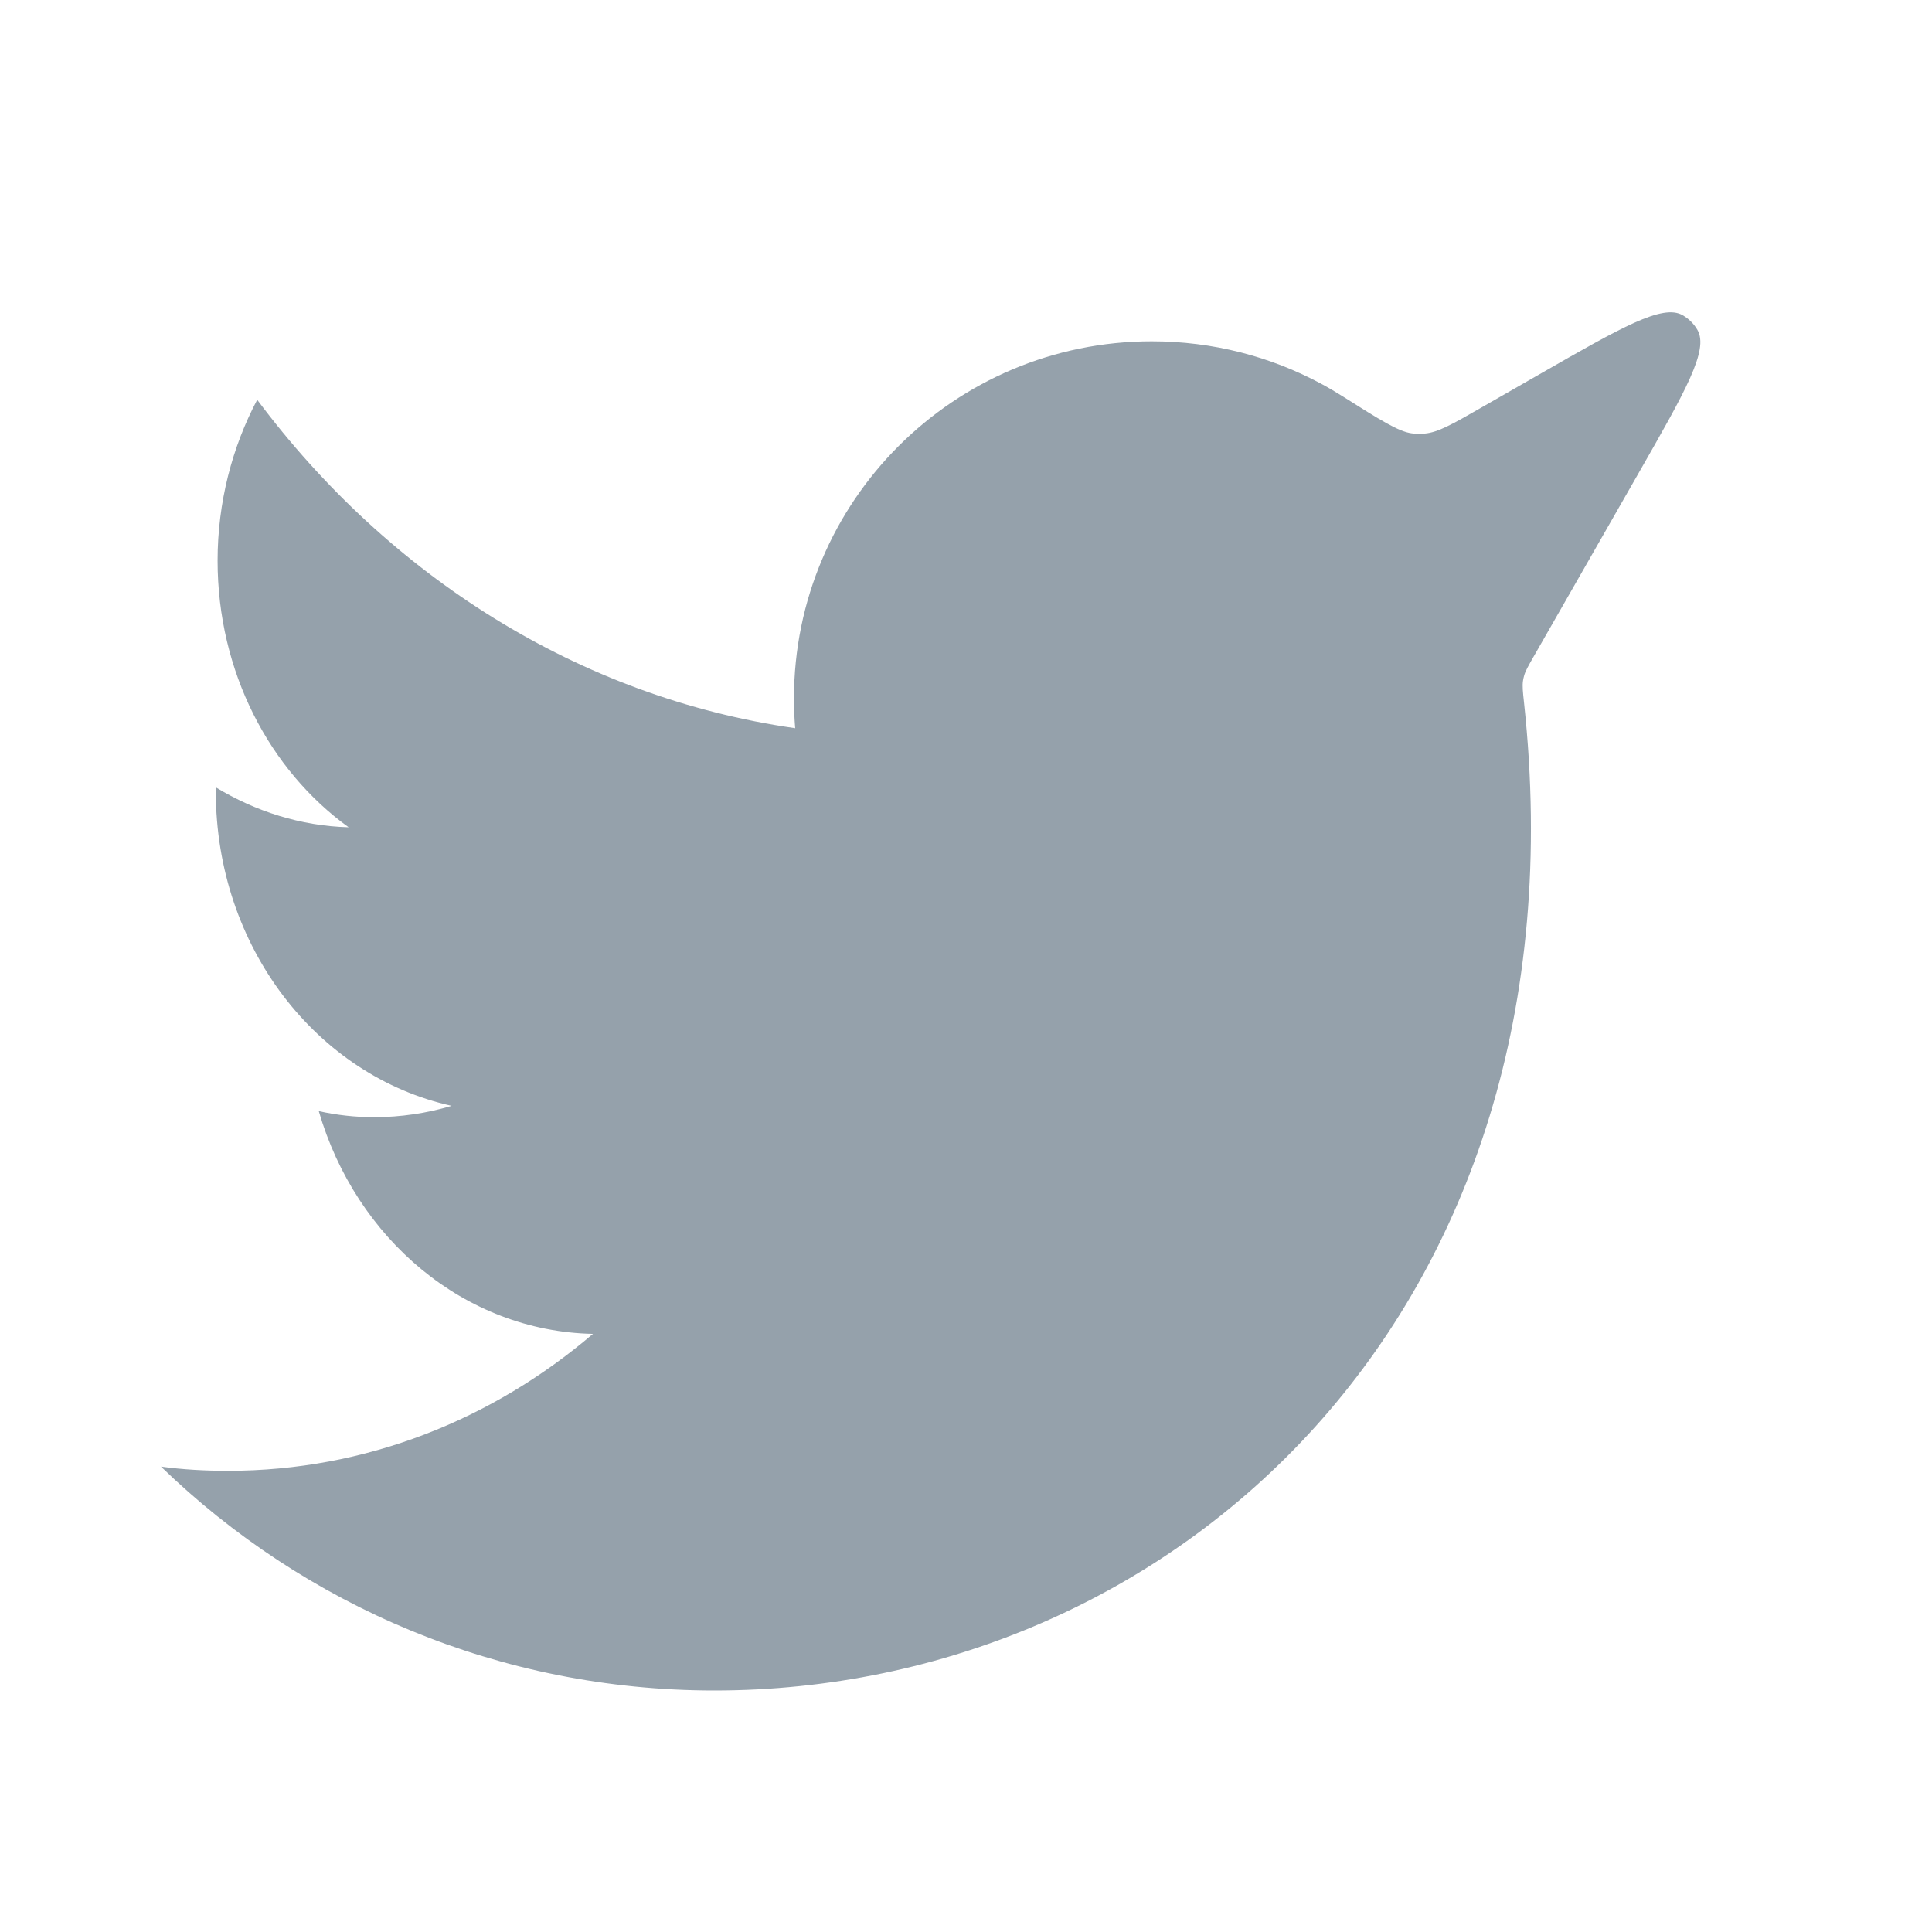 <svg width="50" height="50" viewBox="0 0 24 24" fill="none" xmlns="http://www.w3.org/2000/svg">
<path d="M2.703 6.965C2.703 6.238 2.885 5.553 3.195 4.966C4.829 7.153 7.19 8.661 9.878 9.046C9.868 8.924 9.863 8.801 9.863 8.676C9.863 6.226 11.853 4.24 14.308 4.24C15.068 4.24 15.784 4.43 16.41 4.766C16.503 4.816 16.594 4.87 16.683 4.926L16.683 4.926C17.142 5.216 17.372 5.361 17.536 5.383C17.601 5.391 17.632 5.392 17.698 5.386C17.863 5.372 18.043 5.269 18.402 5.063L19.128 4.647C20.145 4.064 20.654 3.772 20.903 3.916C20.979 3.96 21.042 4.022 21.086 4.098C21.23 4.347 20.939 4.856 20.357 5.874L19.046 8.166L19.046 8.166C18.981 8.28 18.948 8.337 18.932 8.398C18.926 8.419 18.922 8.438 18.919 8.459C18.91 8.522 18.917 8.591 18.932 8.729C19.754 16.358 14.543 21 8.875 21C6.203 21 3.778 19.94 2 18.219C2.275 18.256 2.55 18.271 2.832 18.271C4.543 18.271 6.117 17.636 7.366 16.57C5.769 16.537 4.421 15.389 3.96 13.803C4.187 13.853 4.414 13.878 4.648 13.878C4.981 13.878 5.307 13.828 5.61 13.737C3.937 13.366 2.681 11.763 2.681 9.831V9.781C3.173 10.079 3.733 10.26 4.331 10.277C3.347 9.567 2.703 8.344 2.703 6.965Z" fill="#95a1ab"></path>
</svg>